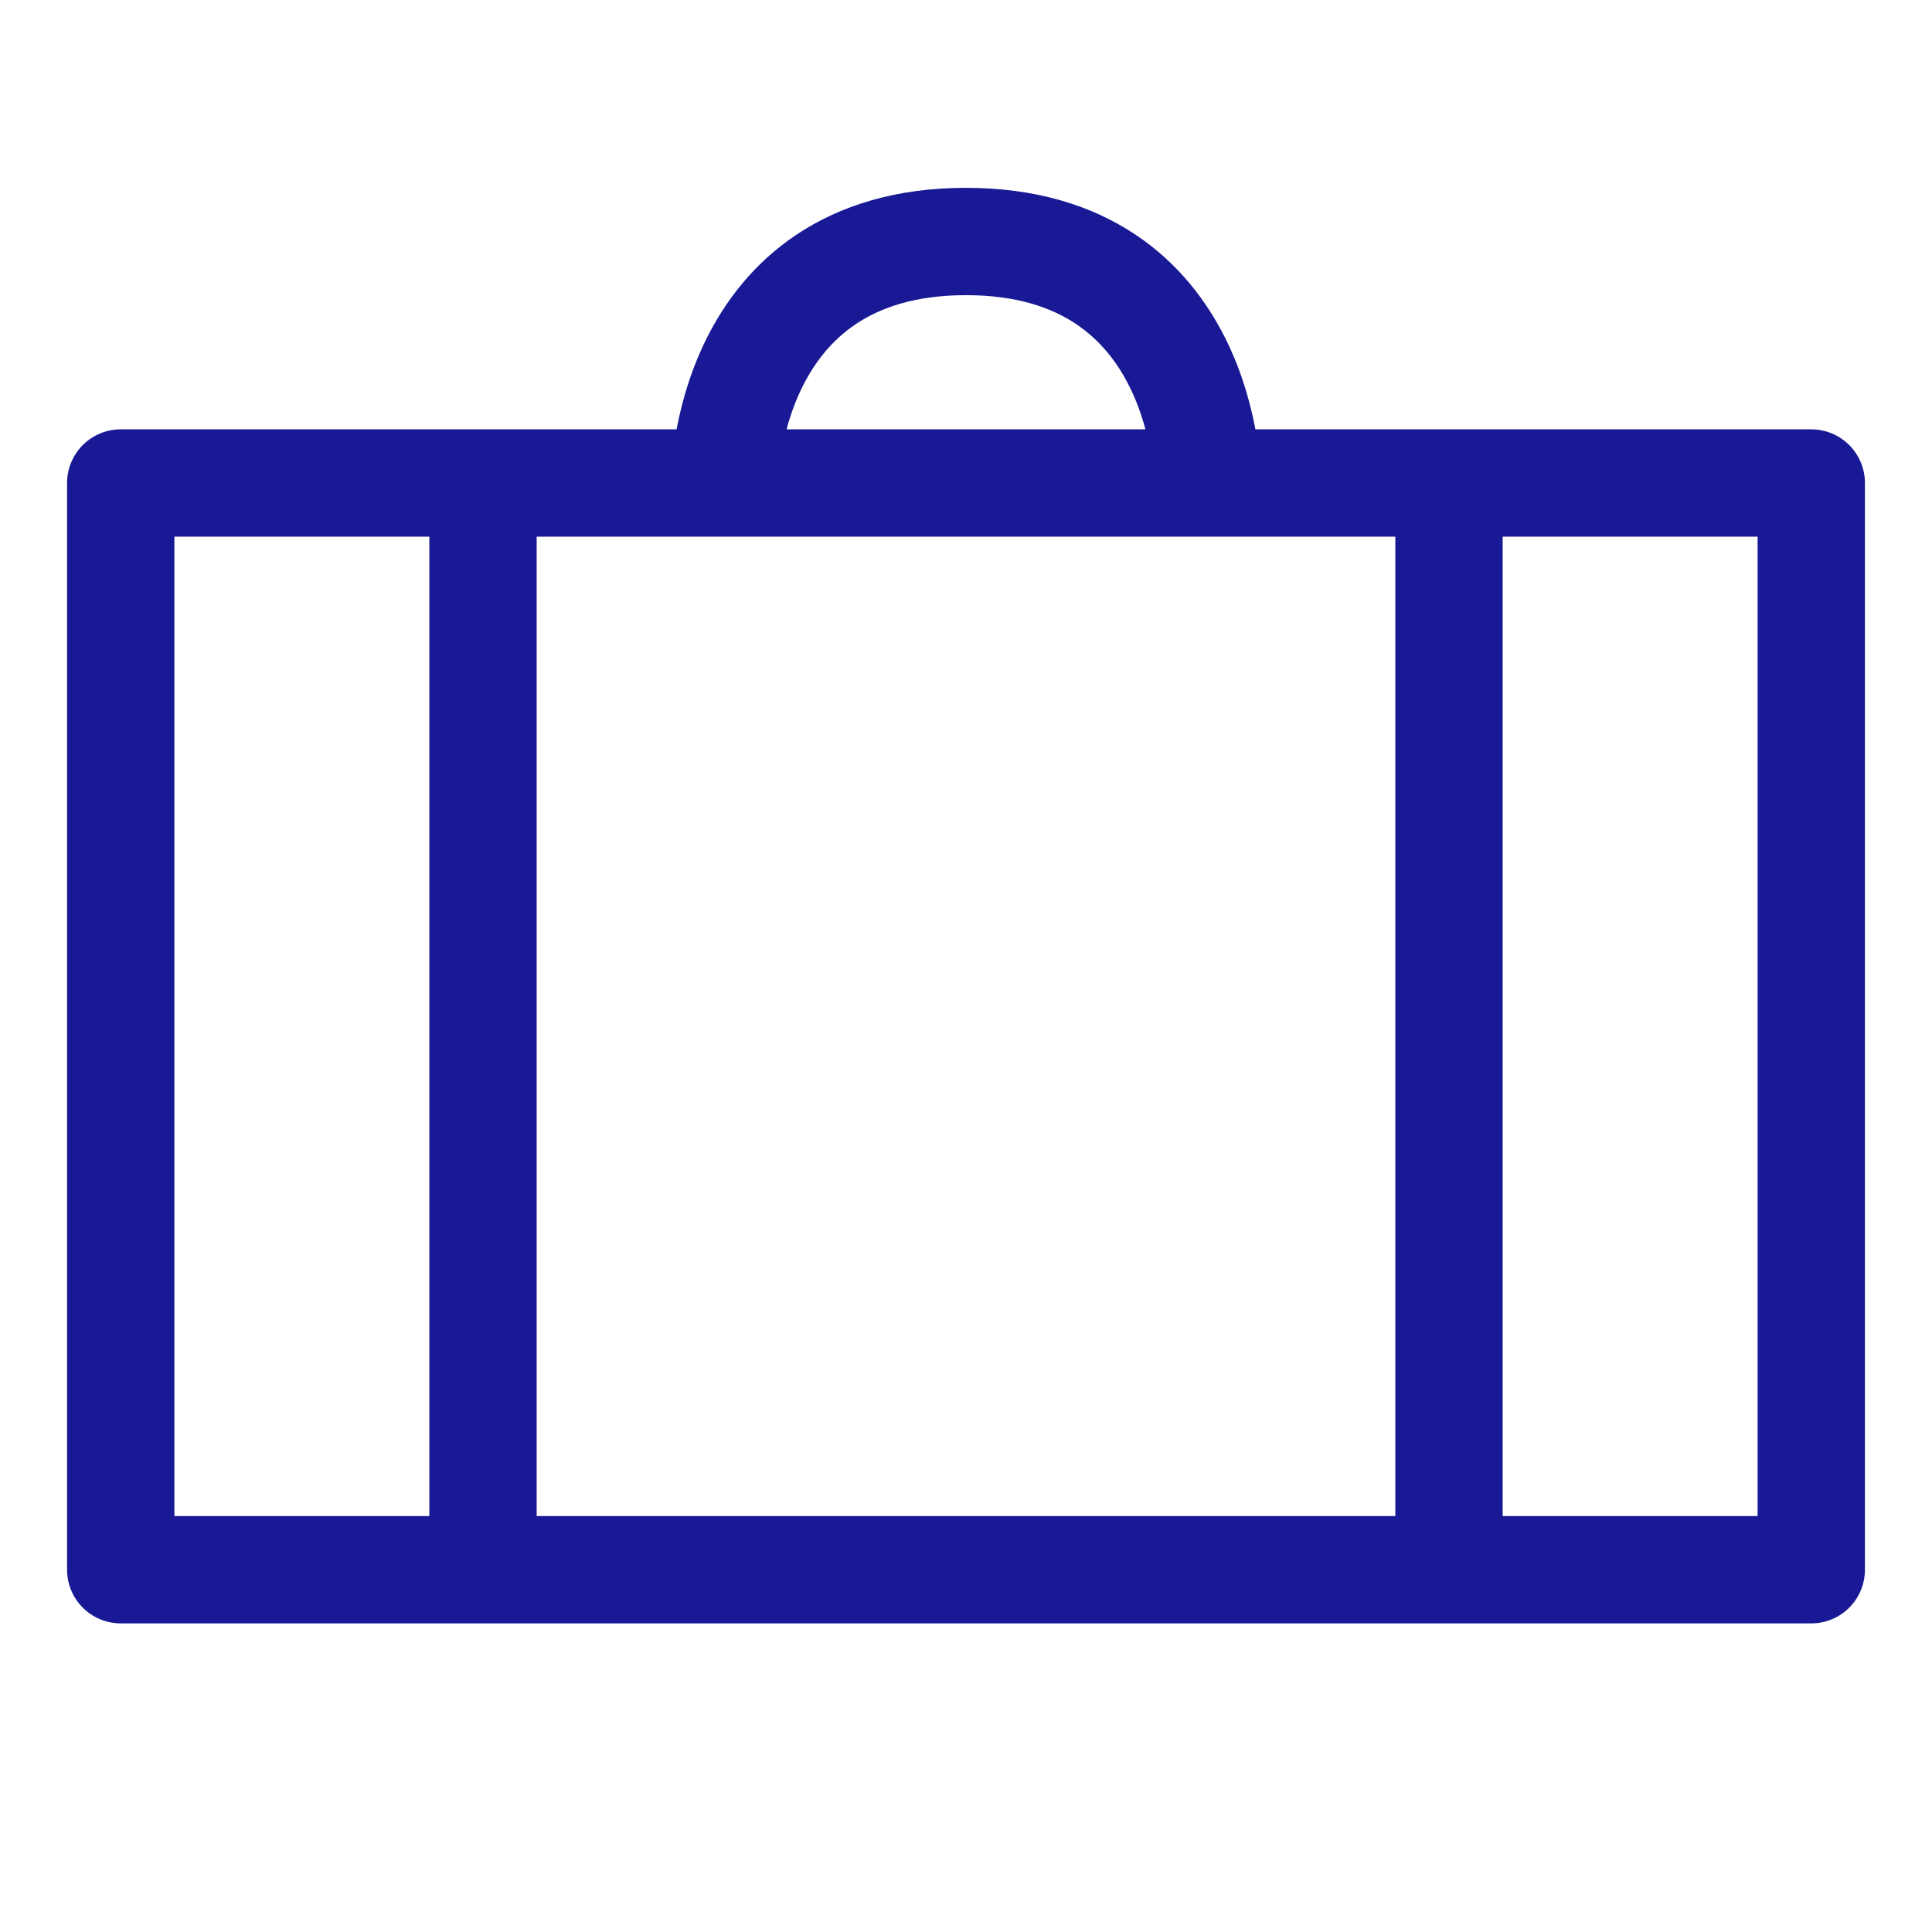 <?xml version="1.0" encoding="UTF-8"?>
<svg xmlns="http://www.w3.org/2000/svg" width="45" height="45" viewBox="0 0 45 45" fill="none">
  <path d="M28.125 11.25C28.125 11.25 28.125 5.625 22.5 5.625C16.875 5.625 16.875 11.25 16.875 11.25M11.25 36.562V11.25M33.75 36.562V11.25M42.188 11.25H2.812V36.562H42.188V11.25Z" stroke="#191996" stroke-width="2.5" stroke-linecap="round" stroke-linejoin="round"></path>
</svg>
